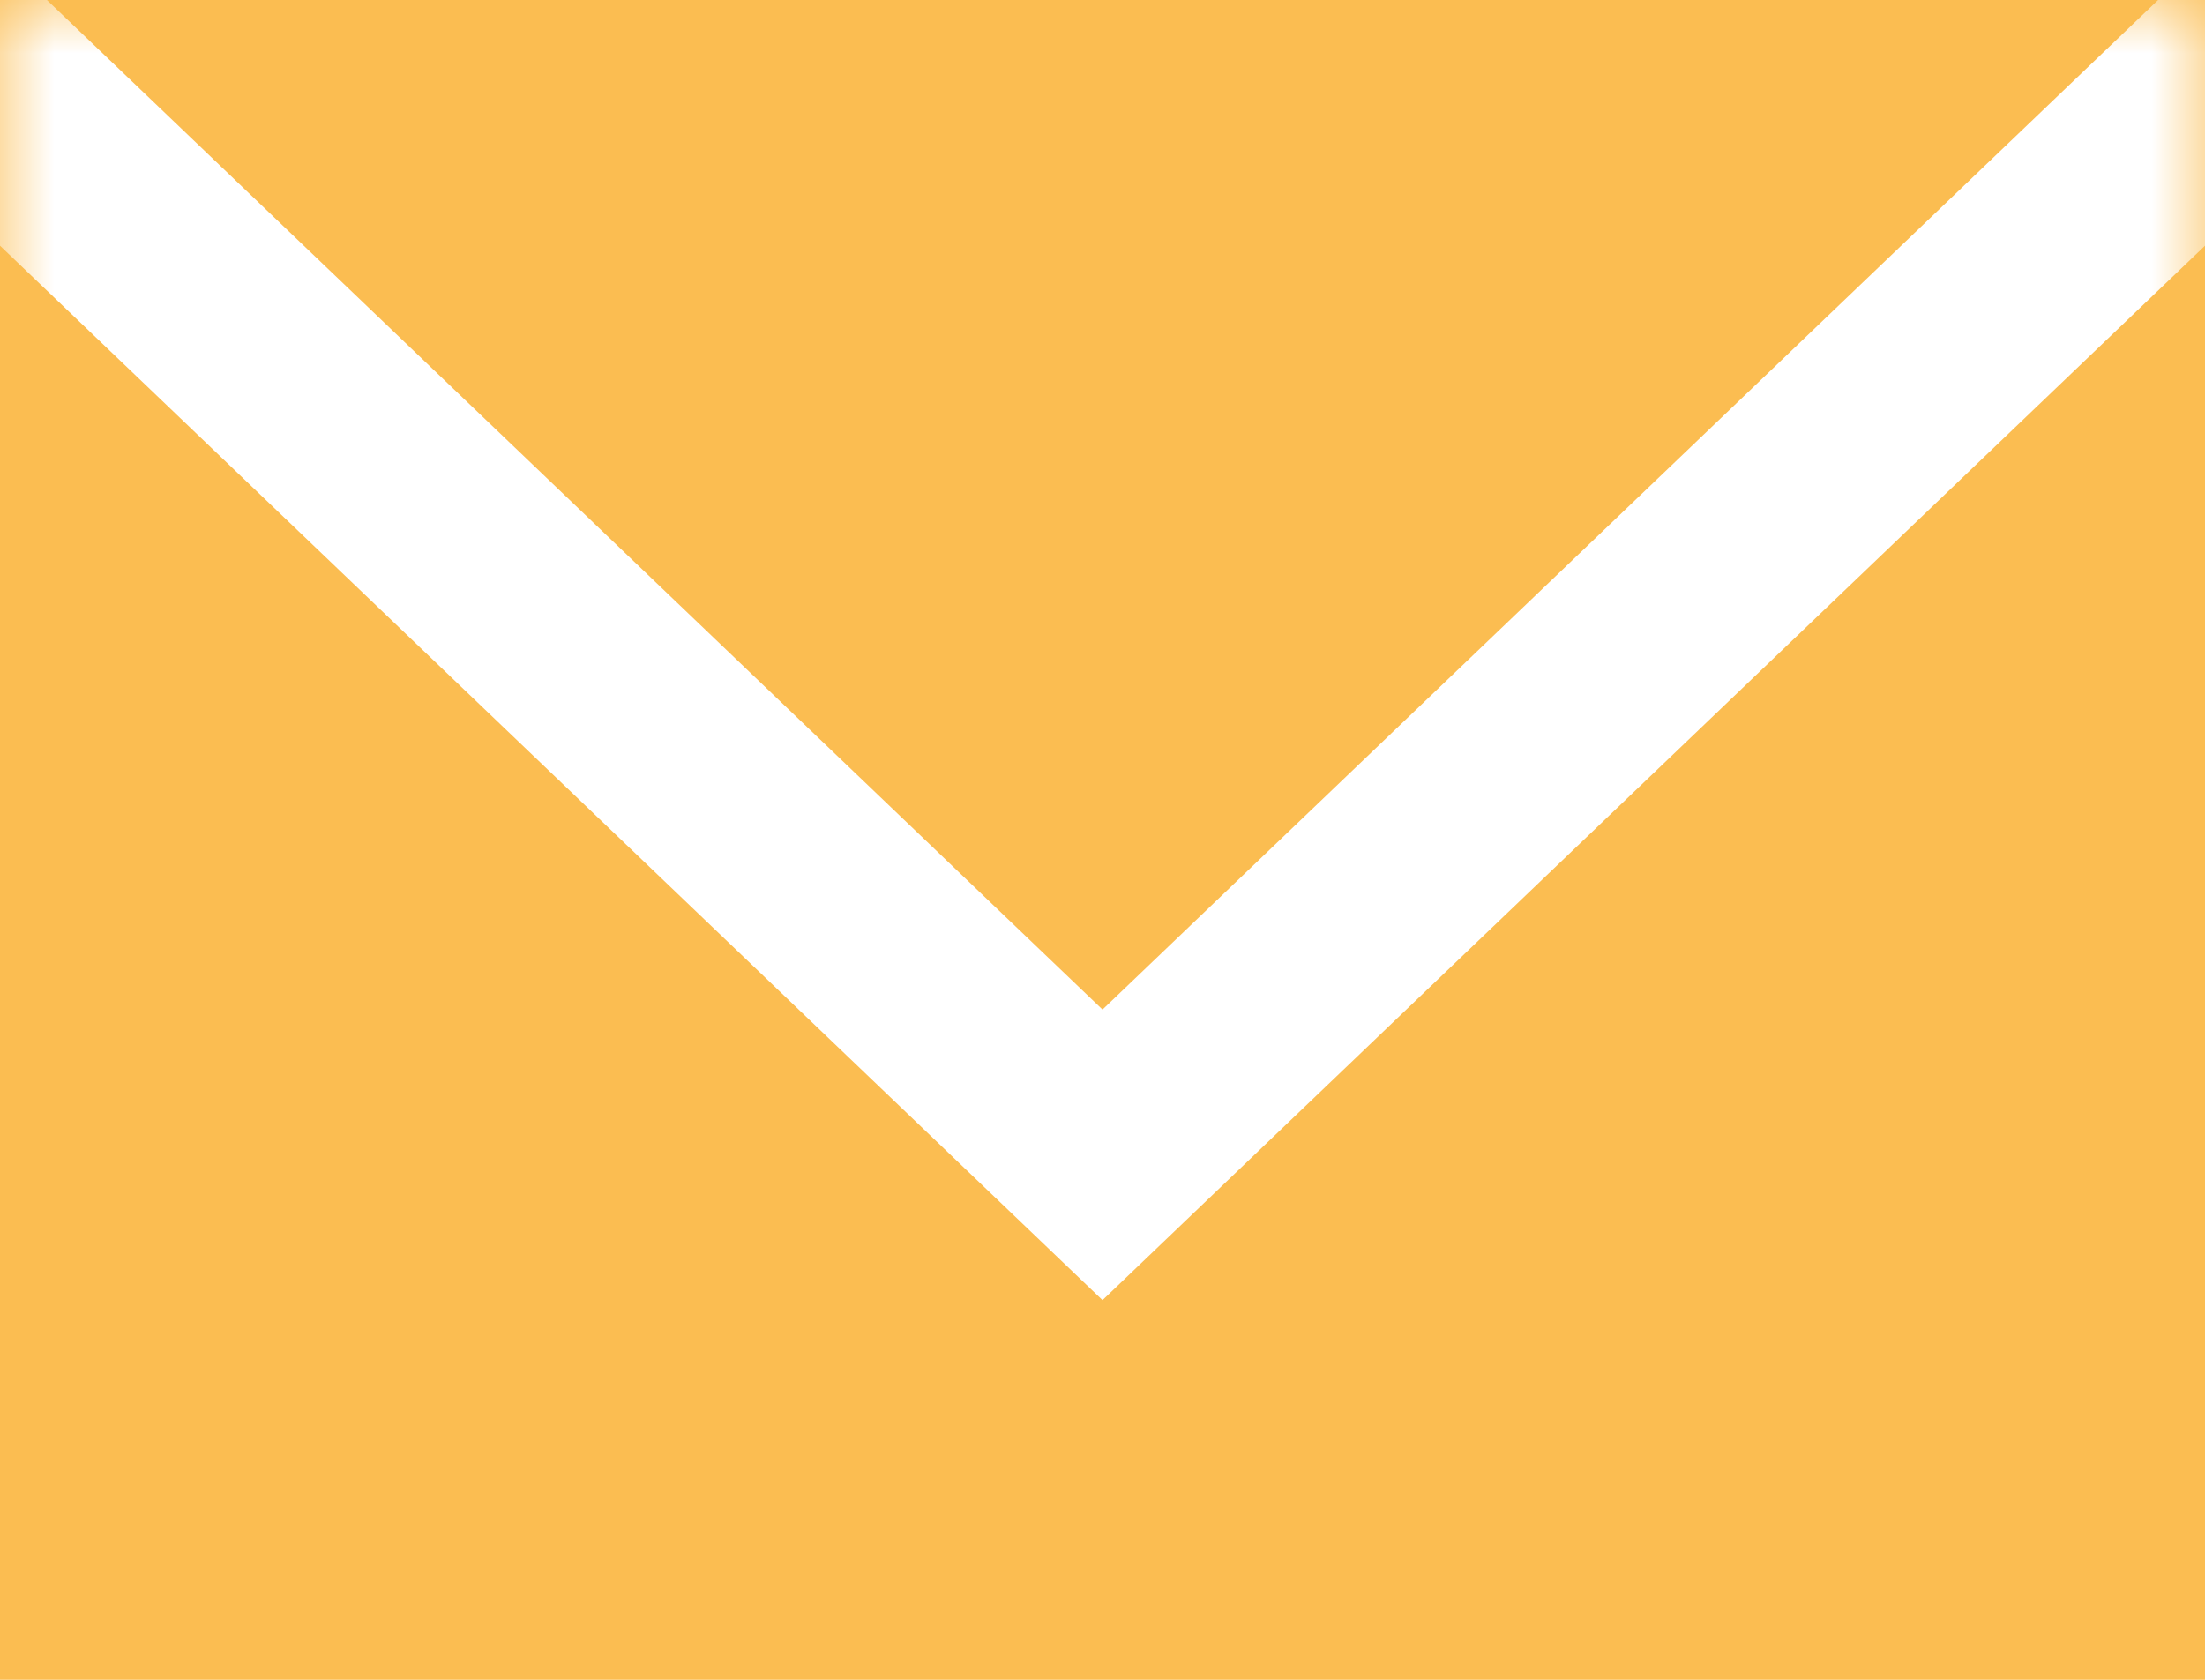 <?xml version="1.0" encoding="UTF-8"?> <svg xmlns="http://www.w3.org/2000/svg" width="21" height="16" viewBox="0 0 21 16" fill="none"> <path d="M21 0H0V16H21V0Z" fill="#FBBD51"></path> <mask id="mask0_41_818" style="mask-type:alpha" maskUnits="userSpaceOnUse" x="0" y="0" width="21" height="16"> <path d="M21 0H0V16H21V0Z" fill="#D9D9D9"></path> </mask> <g mask="url(#mask0_41_818)"> <path d="M-1 0L10.5 11L22 0" stroke="white" stroke-width="2"></path> </g> </svg> 